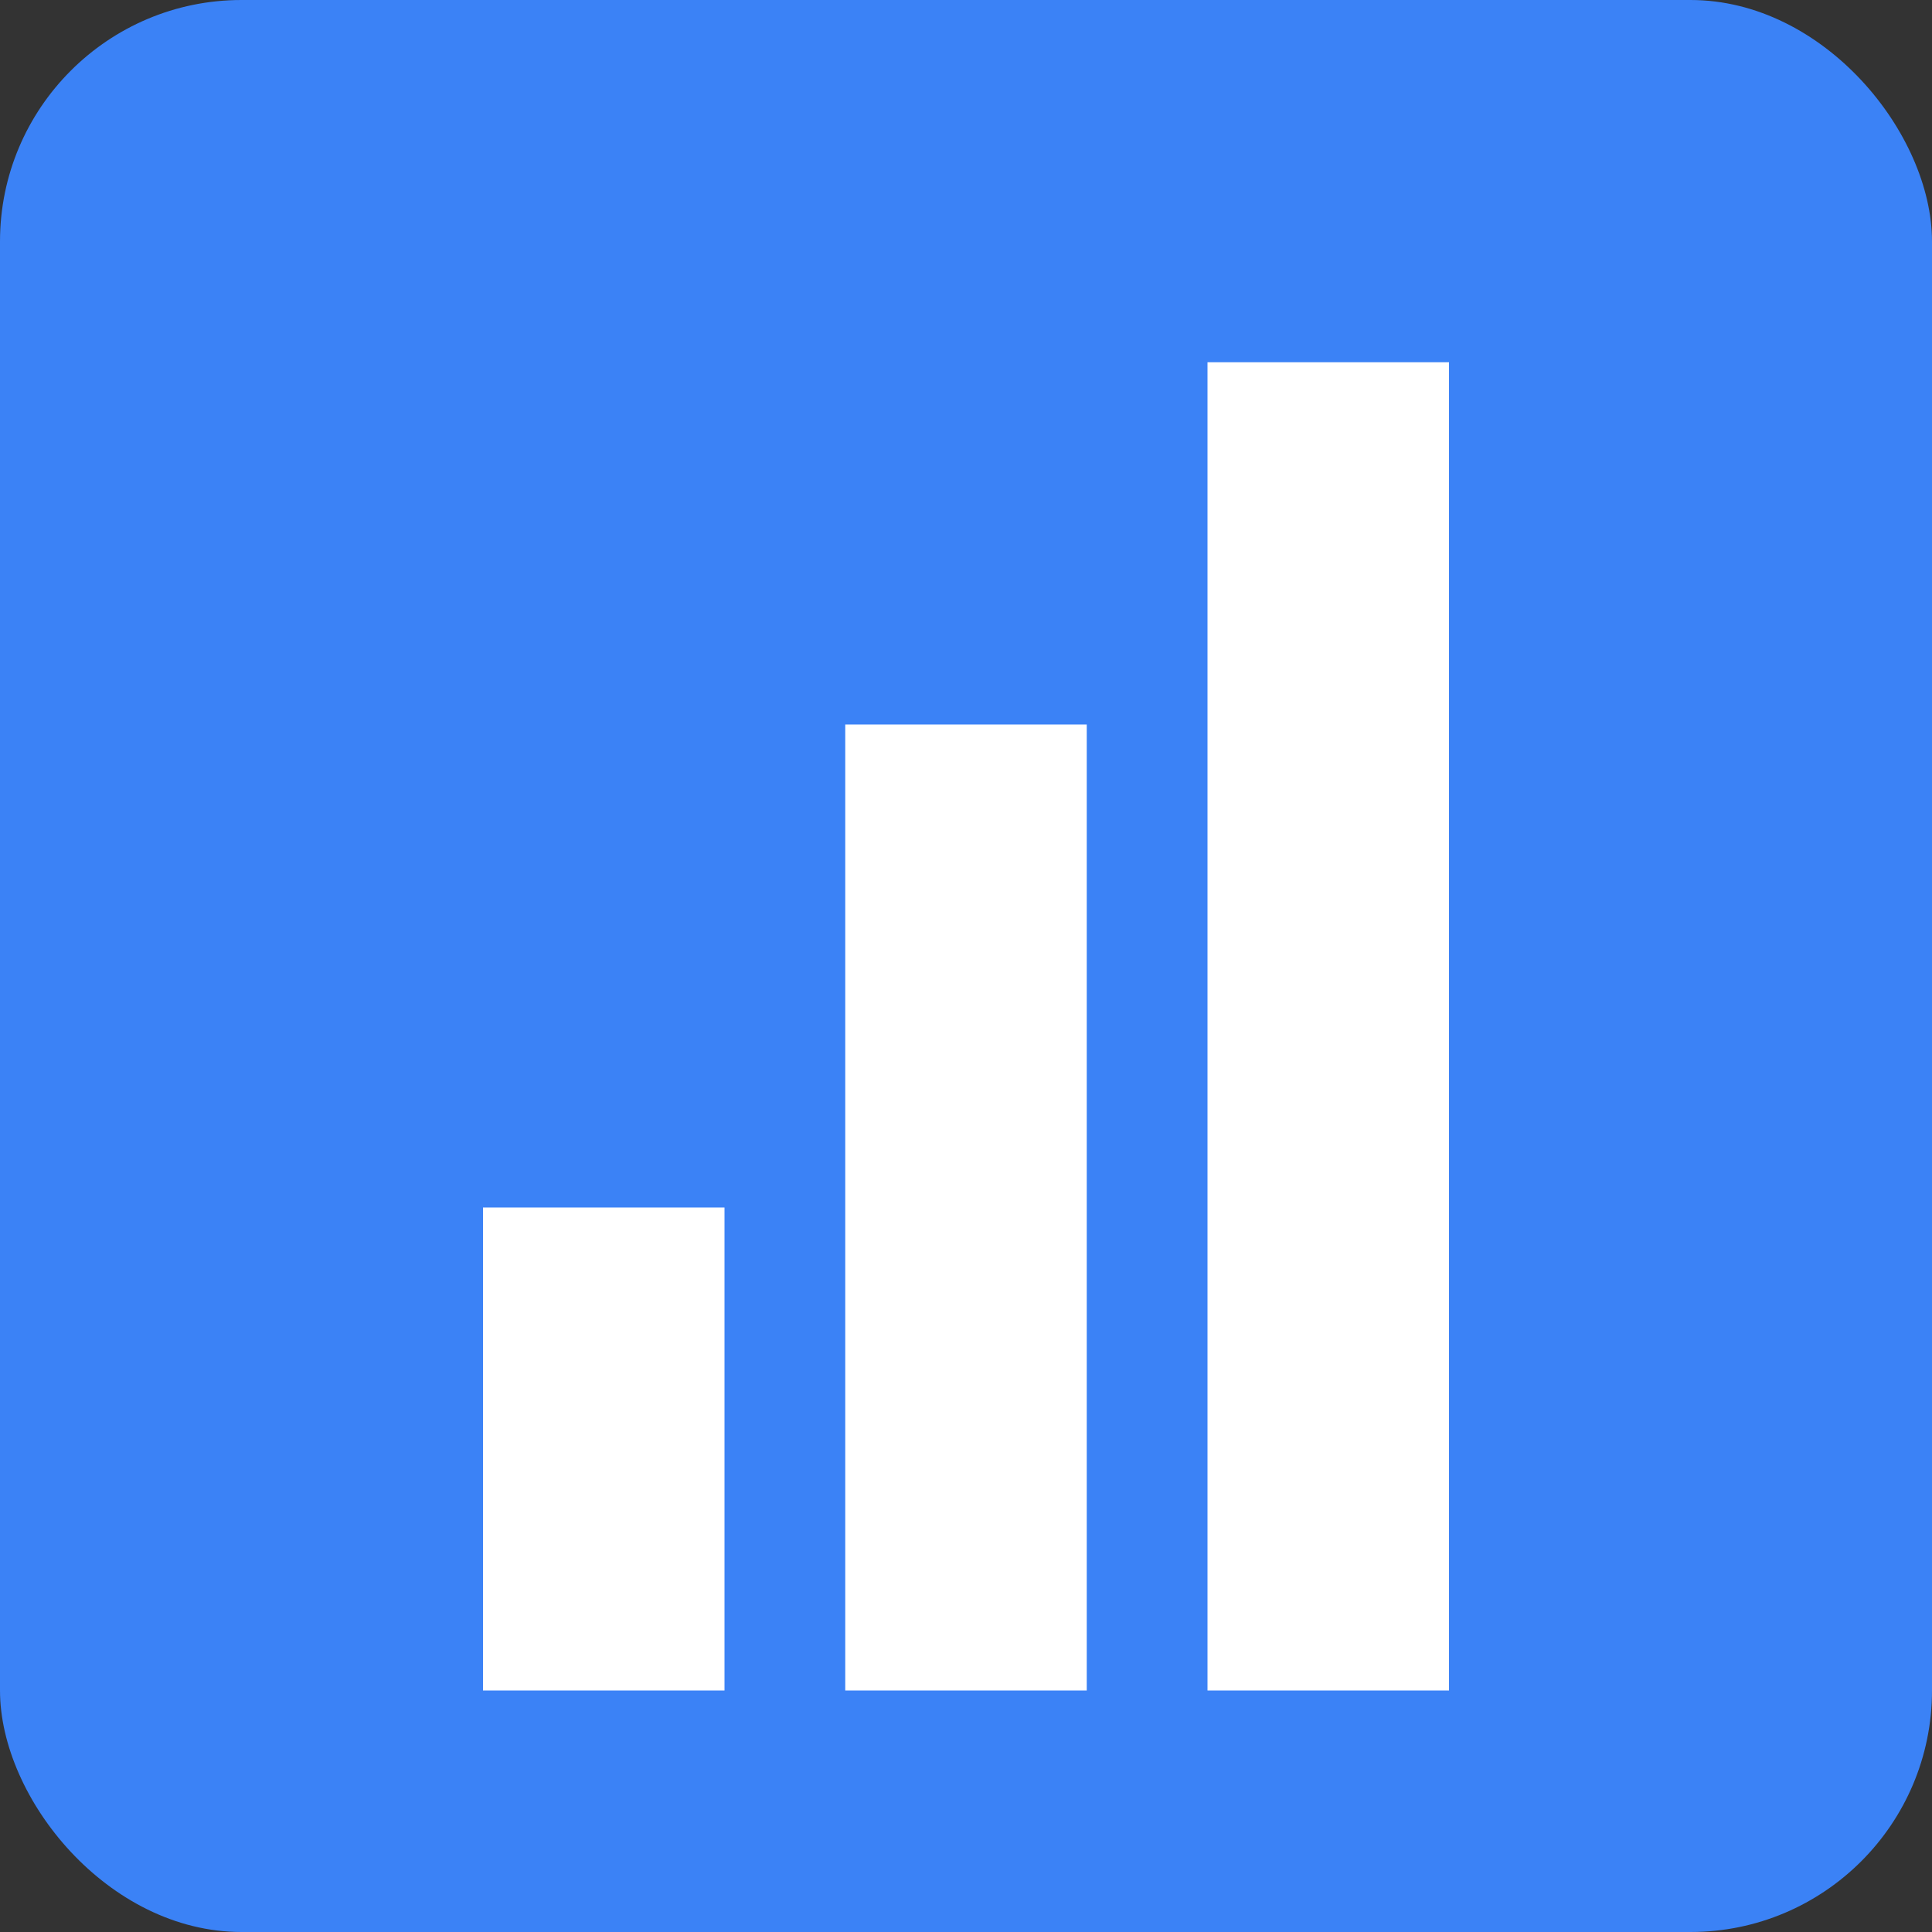 <!-- filepath: c:\Users\Nicol\Desktop\Software\house_view\public\favicon.svg -->
<svg width="32" height="32" viewBox="0 0 32 32" fill="none" xmlns="http://www.w3.org/2000/svg">
  <rect x="0" y="0" width="32" height="32" fill="#333333" stroke="none"/>
  <rect width="32" height="32" rx="4" fill="#3B82F6"/>
  <path d="M8 20h4v8H8v-8zm6-8h4v16h-4V12zm6-6h4v22h-4V6z" fill="white"/>
</svg>